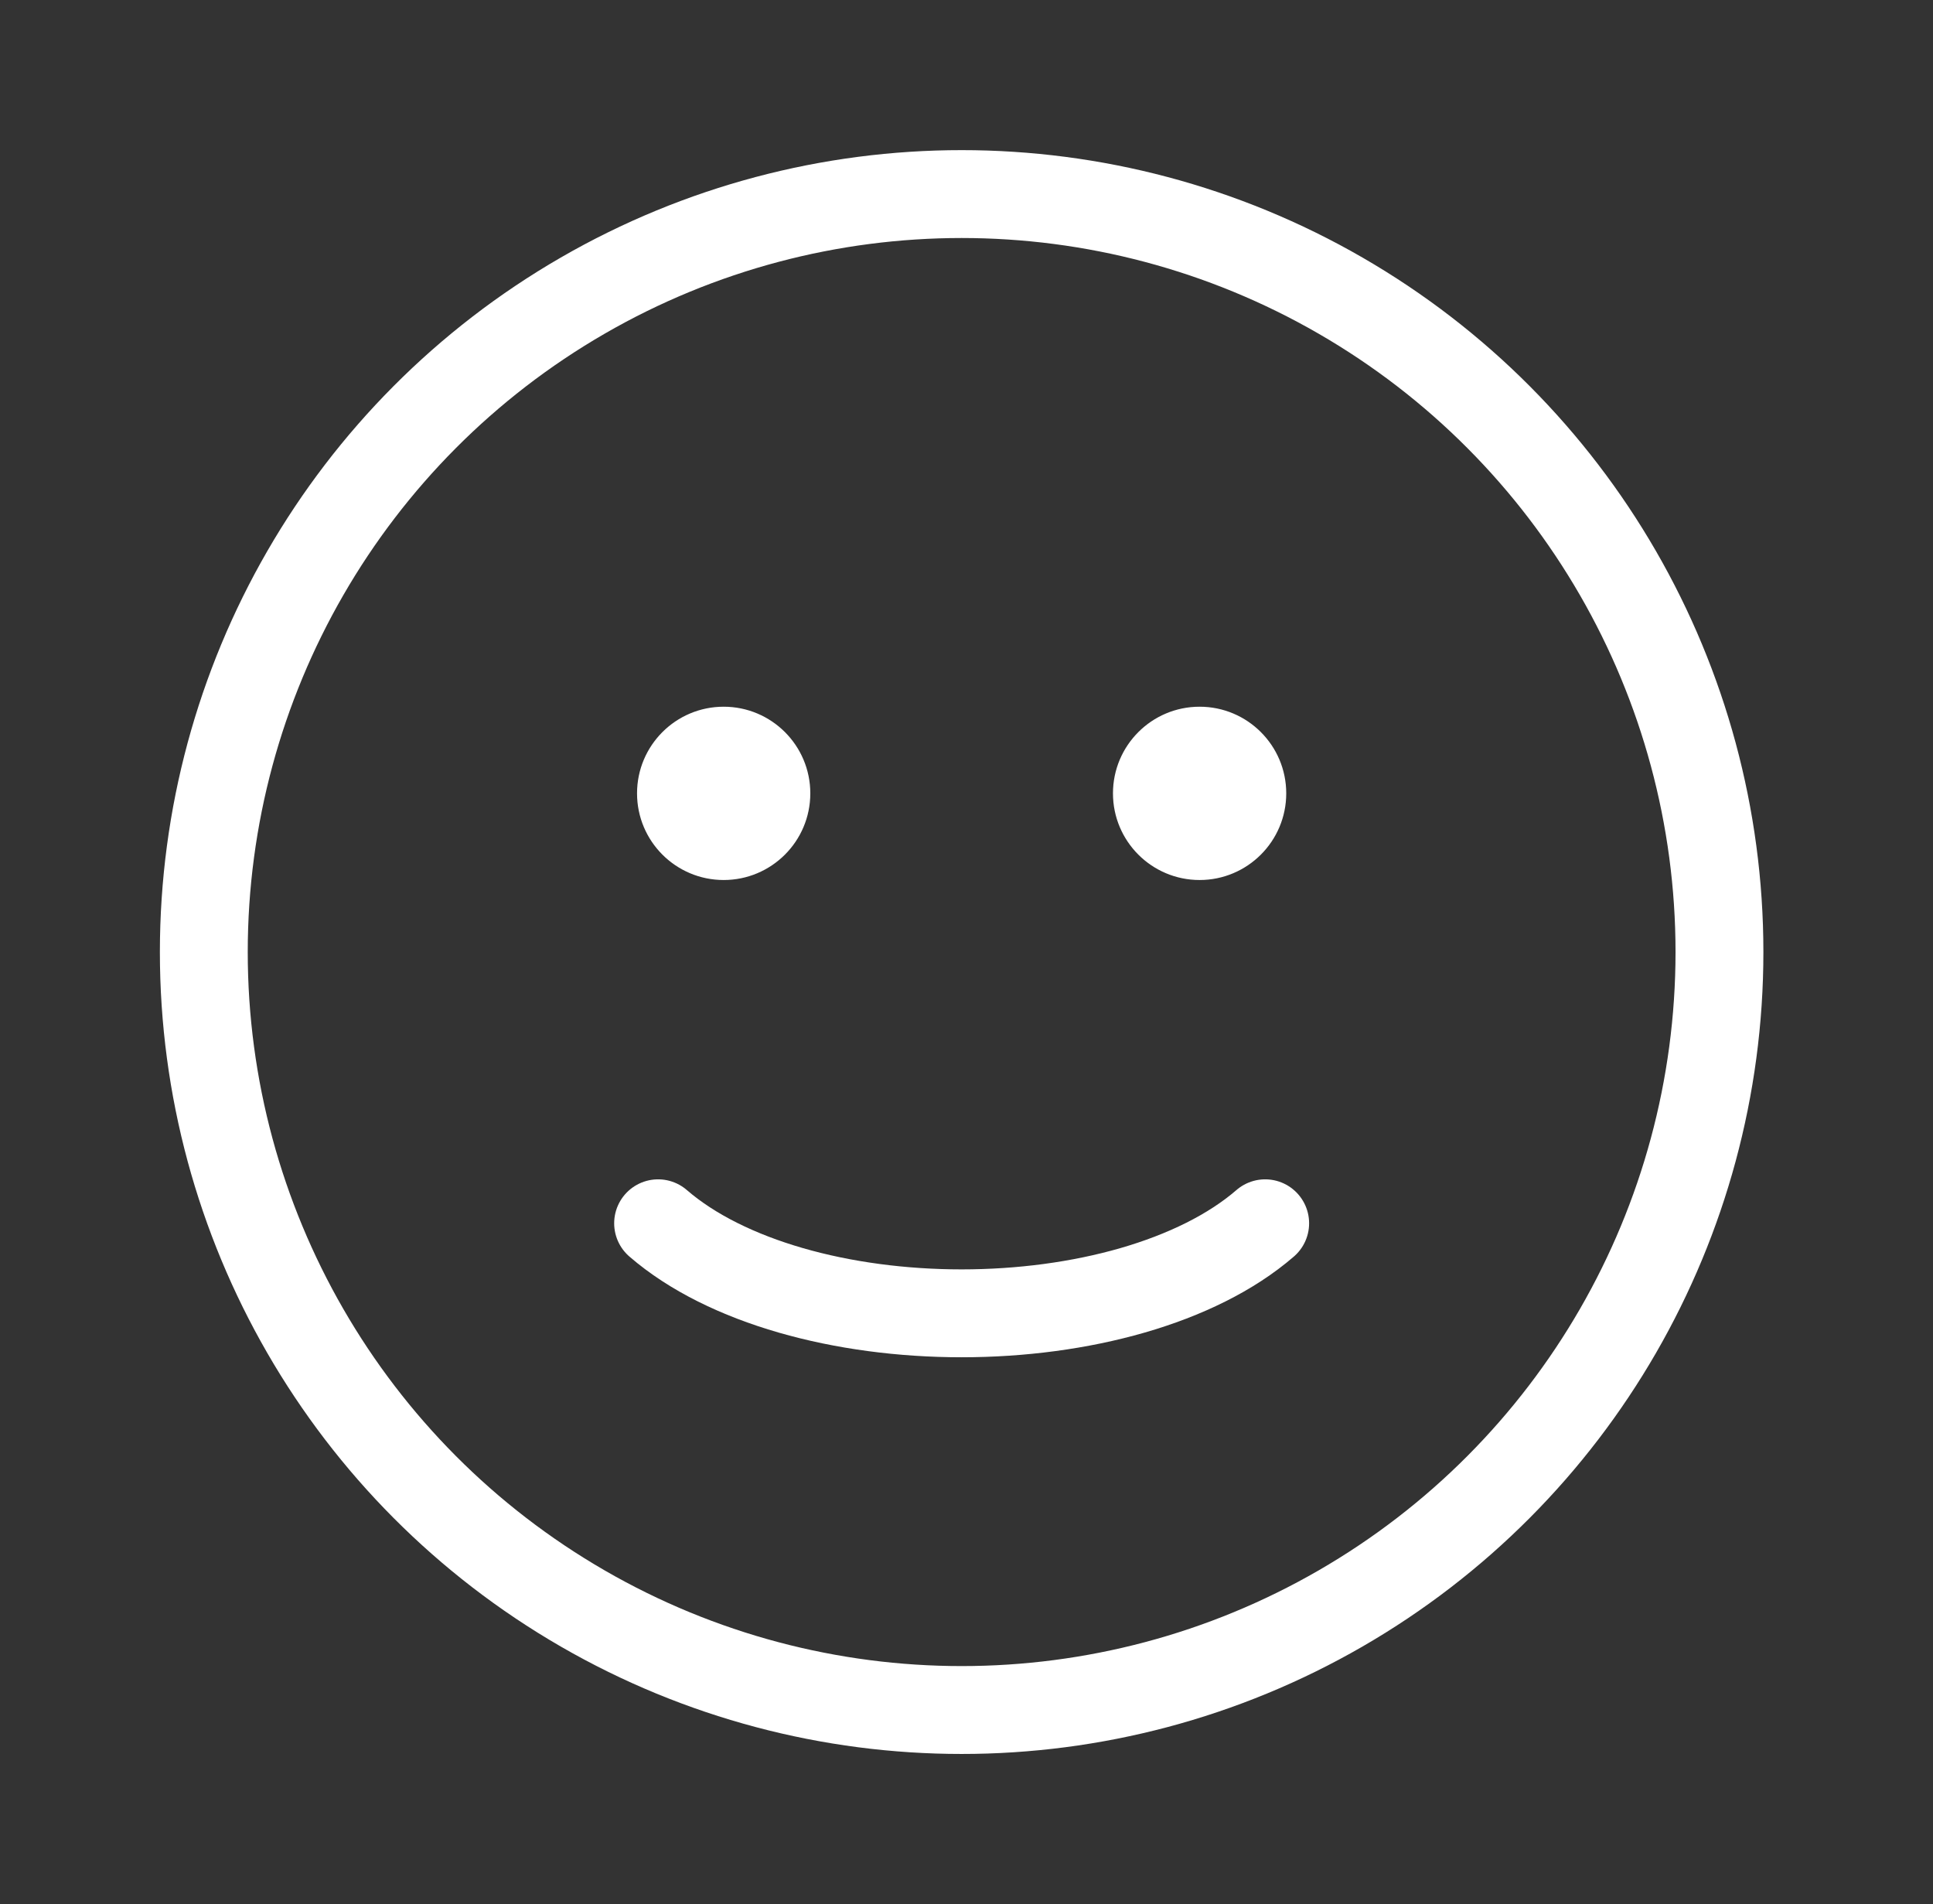 <svg width="66" height="65" viewBox="0 0 66 65" fill="none" xmlns="http://www.w3.org/2000/svg">
<rect x="0" y="0" width="66" height="65" fill="#333333" stroke="none"/>
<circle cx="32.834" cy="32.5" r="25.875" stroke="white" stroke-width="3" stroke-linecap="round"/>
<path d="M22.47 41.759C23.634 42.766 25.218 43.534 27.002 44.049C28.798 44.567 30.807 44.833 32.834 44.833C34.861 44.833 36.871 44.567 38.667 44.049C40.451 43.534 42.035 42.766 43.198 41.759" stroke="white" stroke-width="3" stroke-linecap="round"/>
<ellipse cx="24.709" cy="27.083" rx="2.708" ry="2.708" fill="white" stroke="white" stroke-width="0.5" stroke-linecap="round"/>
<ellipse cx="40.959" cy="27.083" rx="2.708" ry="2.708" fill="white" stroke="white" stroke-width="0.5" stroke-linecap="round"/>
</svg>

